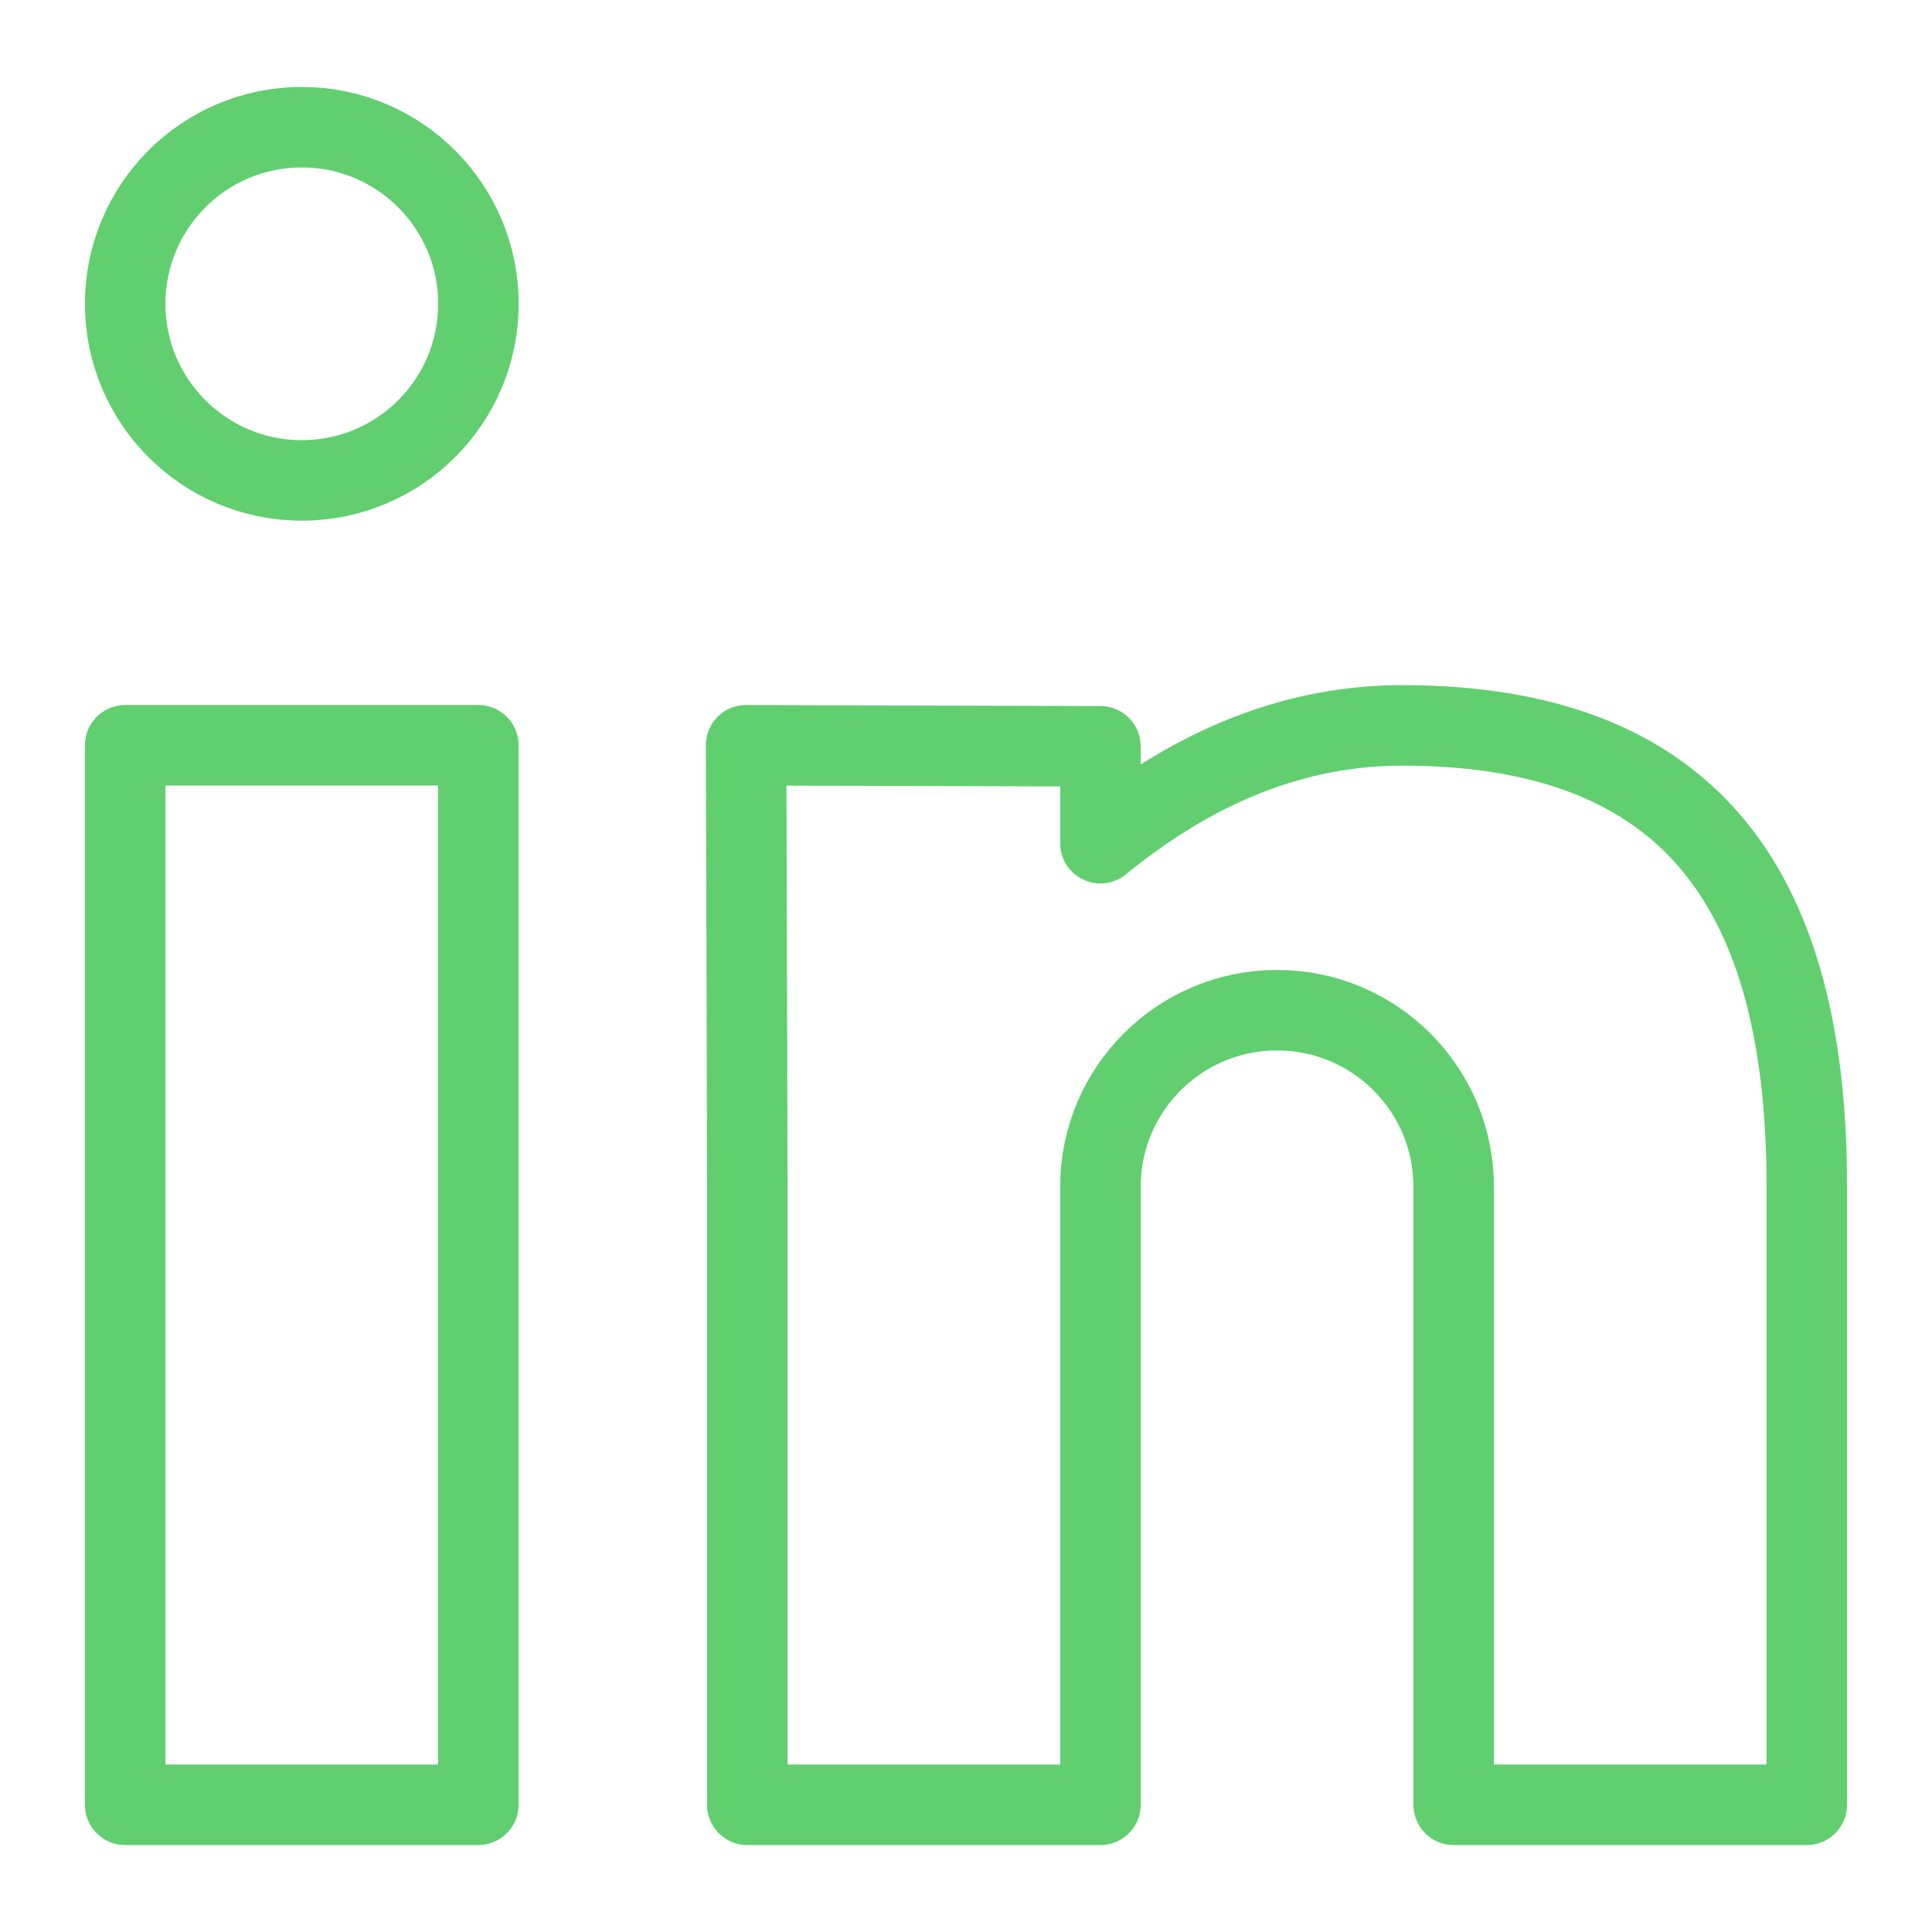 <svg xmlns="http://www.w3.org/2000/svg" xmlns:xlink="http://www.w3.org/1999/xlink" width="16" height="16" viewBox="0 0 24 24" version="1.1" stroke="#61cf70" stroke-width="1">
    <title stroke="#61cf70" stroke-width="1">linkedin</title>
    <g id="linkedin" stroke="#61cf70" stroke-width="1" fill="none" fill-rule="evenodd" stroke-linecap="round" stroke-linejoin="round">
        <g id="Group" transform="translate(1.555, 1.58)" stroke="#61cf70" stroke-width="1">
            <path d="M15.863,7.431 C19.498,7.431 20.89,9.528 20.89,13.162 L20.89,20.84 L16.503,20.84 L16.503,13.162 C16.503,11.951 15.521,10.969 14.309,10.969 C13.098,10.969 12.115,11.951 12.115,13.162 L12.115,20.84 L7.728,20.84 L7.728,13.162 C7.728,12.682 7.723,10.854 7.713,7.678 L12.115,7.691 L12.115,8.895 C13.307,7.919 14.556,7.431 15.863,7.431 Z" id="Path" stroke="#61cf70" stroke-width="1"/>
            <rect id="Rectangle" x="0" y="7.678" width="4.387" height="13.162" stroke="#61cf70" stroke-width="1"/>
            <circle id="Oval" cx="2.194" cy="2.194" r="2.194" stroke="#61cf70" stroke-width="1"/>
        </g>
    </g>
</svg>